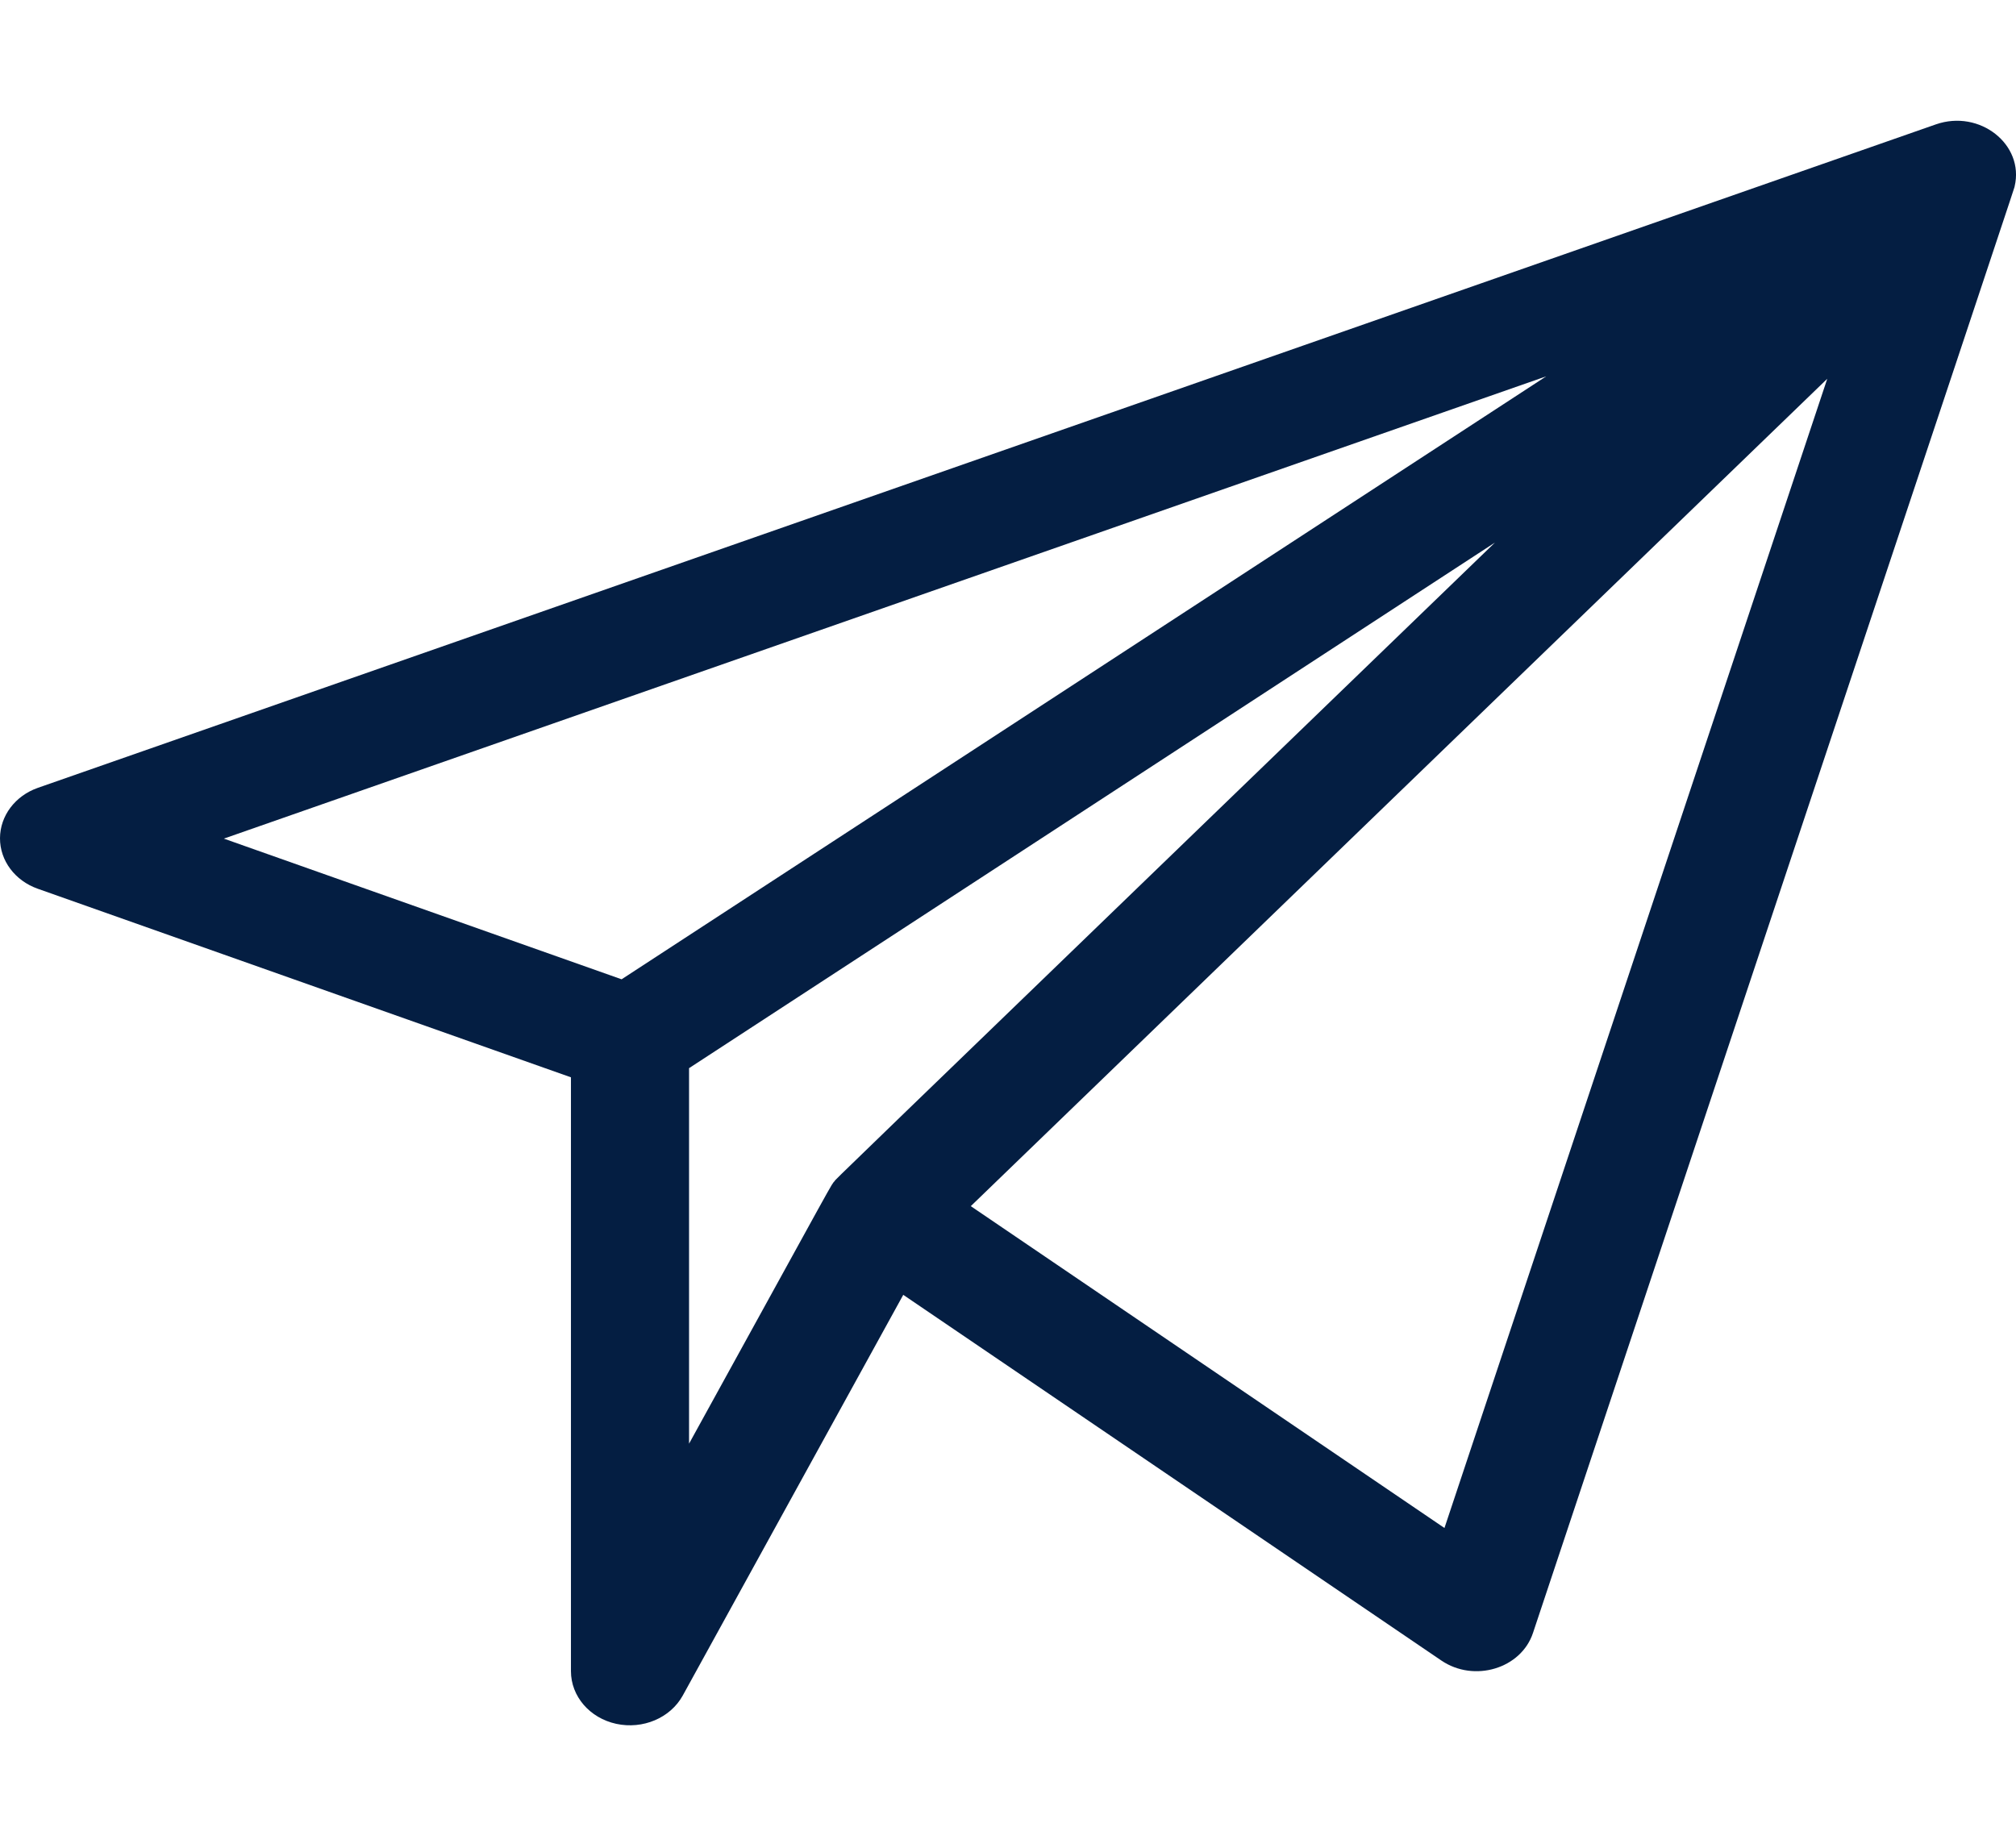 <svg width="24" height="22" viewBox="0 0 24 22" fill="none" xmlns="http://www.w3.org/2000/svg">
<path d="M23.984 2.218C24.101 1.72 23.567 1.299 23.046 1.481L0.452 9.38C0.18 9.475 0.001 9.714 1.32316e-06 9.98C-0.001 10.247 0.178 10.486 0.45 10.582L6.797 12.827V19.898C6.797 20.197 7.02 20.456 7.337 20.525C7.652 20.593 7.98 20.456 8.128 20.188L10.753 15.417L17.159 19.771C17.549 20.036 18.109 19.868 18.25 19.442C24.232 1.482 23.973 2.263 23.984 2.218ZM18.407 4.481L7.4 11.66L2.665 9.985L18.407 4.481ZM8.203 12.718L17.797 6.46C9.541 14.436 9.973 14.016 9.937 14.061C9.883 14.127 10.03 13.87 8.203 17.189V12.718ZM17.196 18.193L11.557 14.361L21.753 4.51L17.196 18.193Z" fill="#041E42"/>
</svg>
